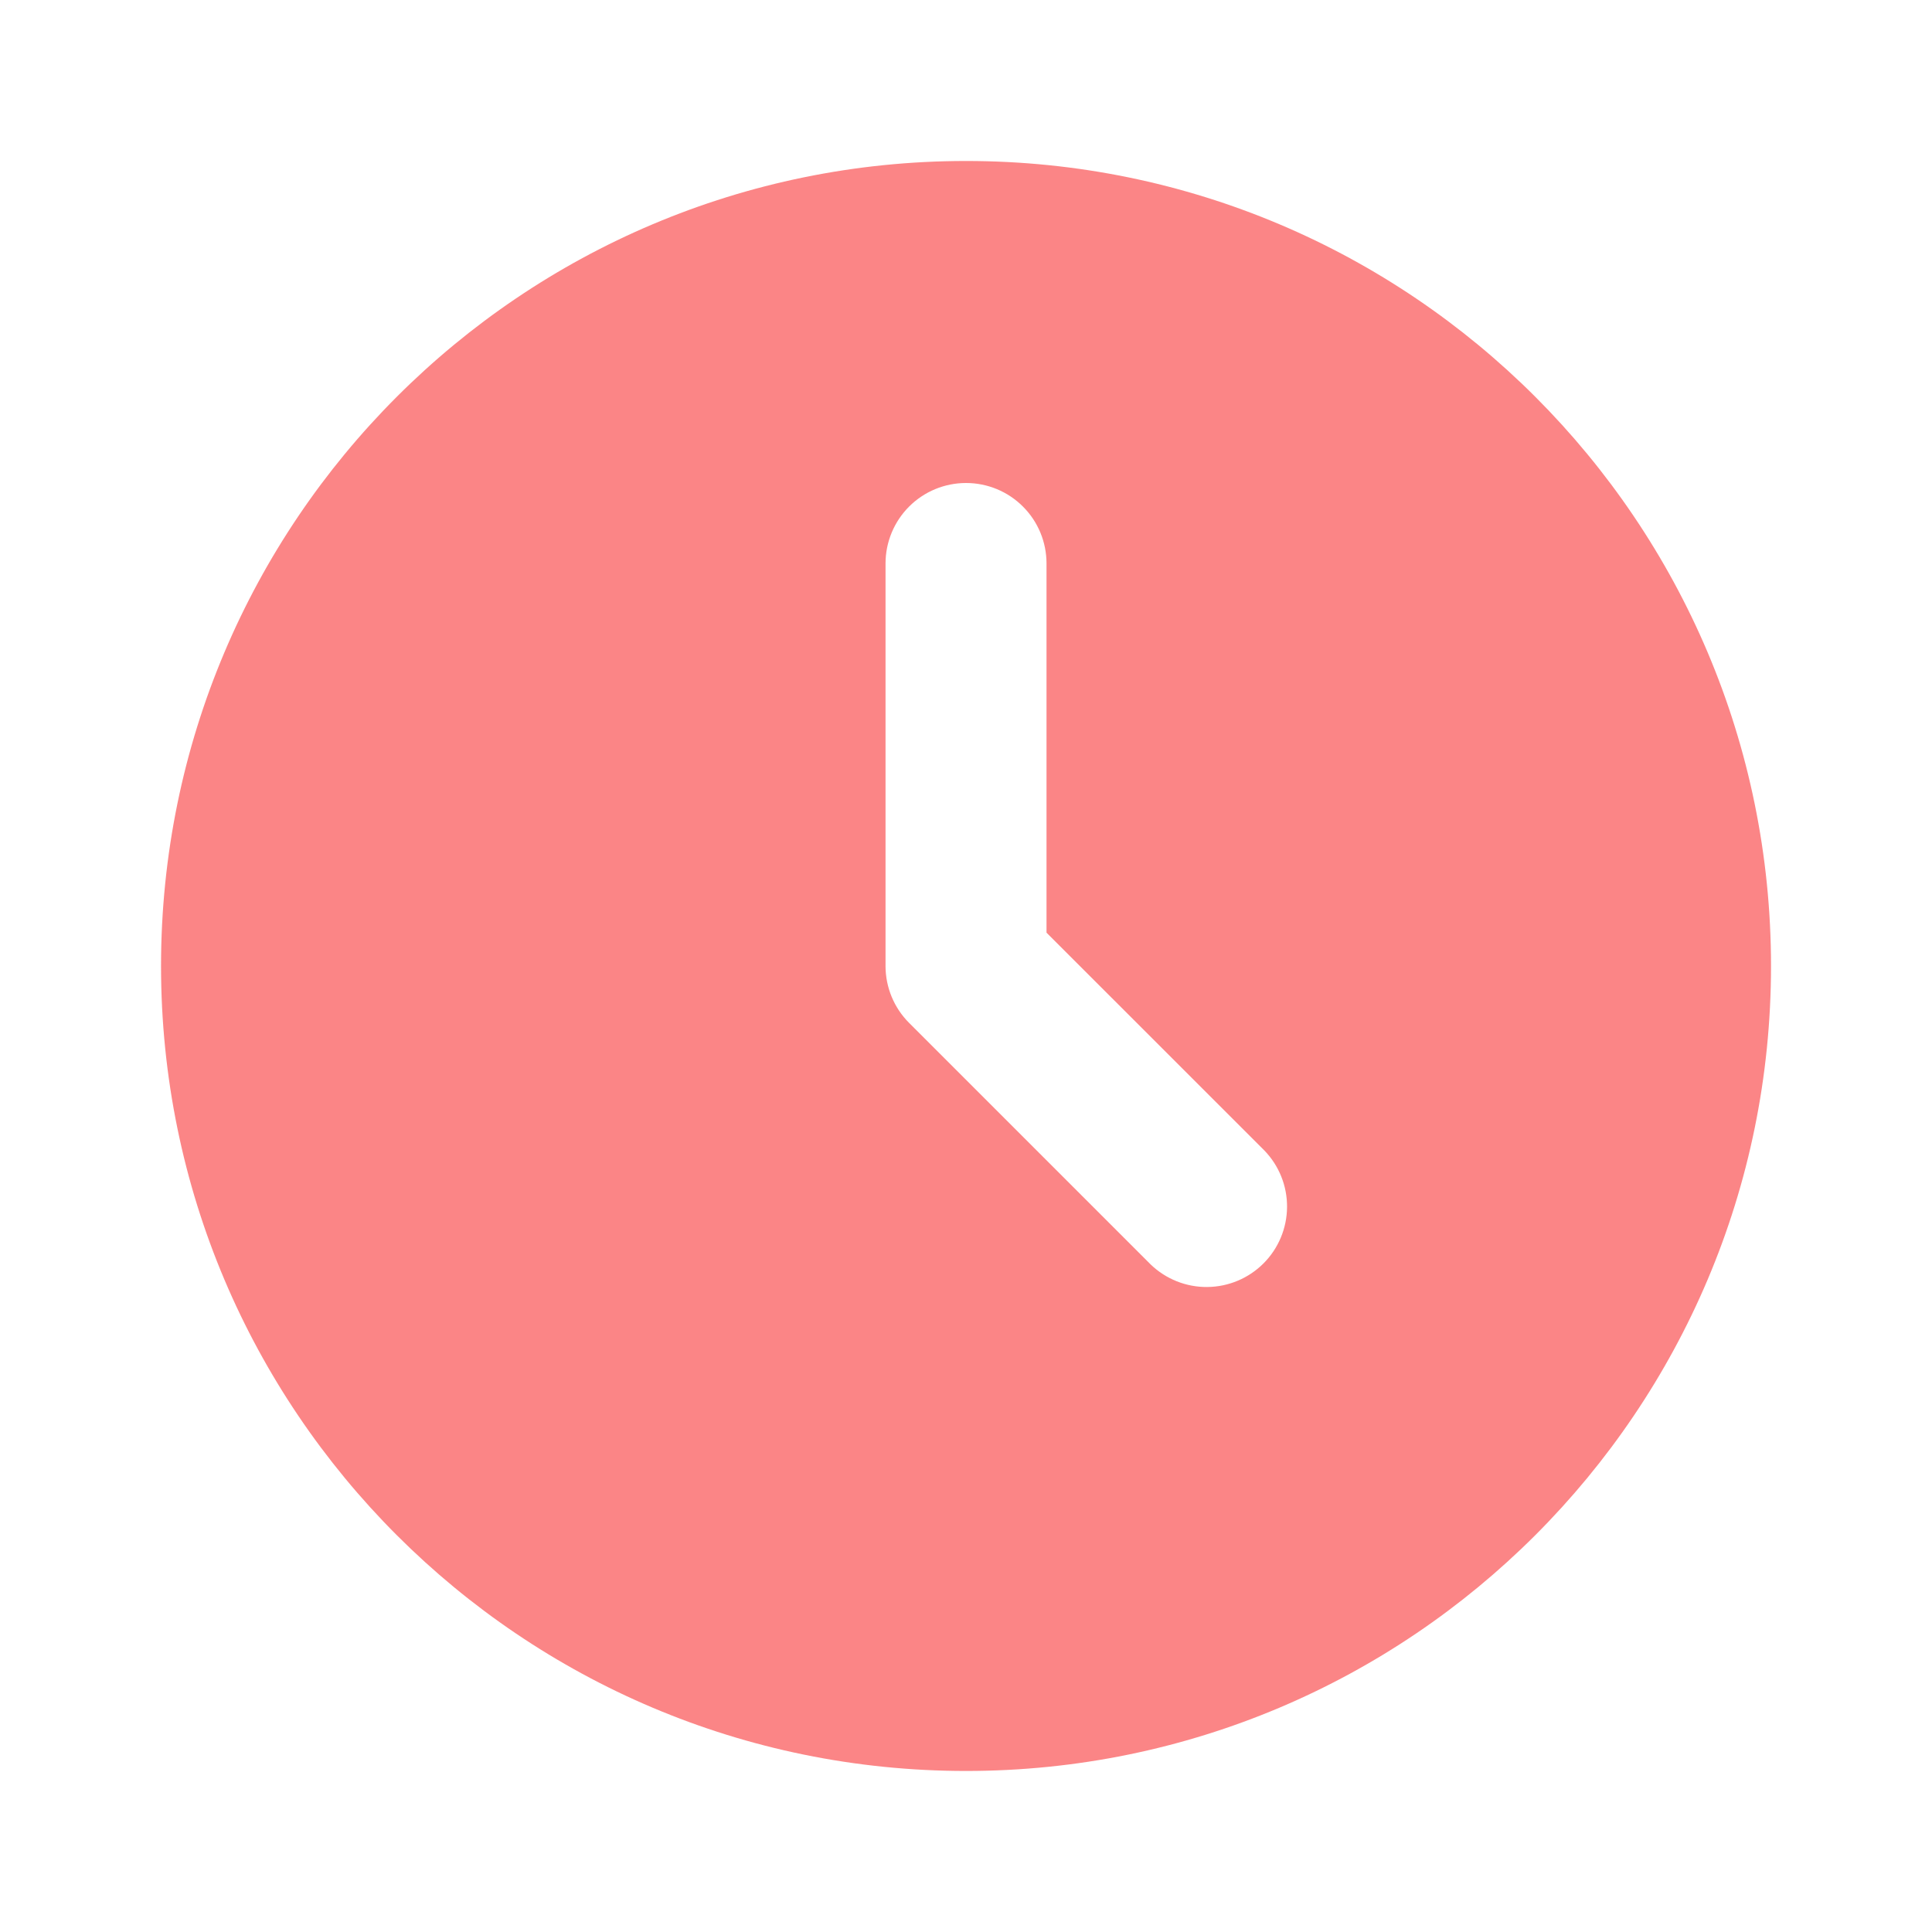 <?xml version="1.0" encoding="UTF-8"?>
<svg xmlns="http://www.w3.org/2000/svg" width="40" height="40" viewBox="0 0 40 40" fill="none">
  <g opacity="0.5" clip-path="url(#clip0_274_1234)">
    <path d="M20.001 3.333C29.206 3.333 36.667 10.795 36.667 20C36.667 29.205 29.206 36.666 20.001 36.666C10.796 36.666 3.334 29.205 3.334 20C3.334 10.795 10.796 3.333 20.001 3.333ZM20.001 10C19.559 10 19.135 10.175 18.822 10.488C18.51 10.8 18.334 11.224 18.334 11.666V20C18.334 20.442 18.51 20.866 18.822 21.178L23.822 26.178C24.137 26.482 24.558 26.65 24.995 26.646C25.432 26.642 25.85 26.467 26.159 26.158C26.468 25.849 26.643 25.431 26.647 24.994C26.651 24.557 26.483 24.136 26.179 23.821L21.667 19.31V11.666C21.667 11.224 21.492 10.8 21.179 10.488C20.867 10.175 20.443 10 20.001 10Z" fill="#F70C0D"></path>
  </g>
  <defs>
    <clipPath id="clip0_274_1234">
      <rect width="40" height="40" fill="white"></rect>
    </clipPath>
  </defs>
</svg>
